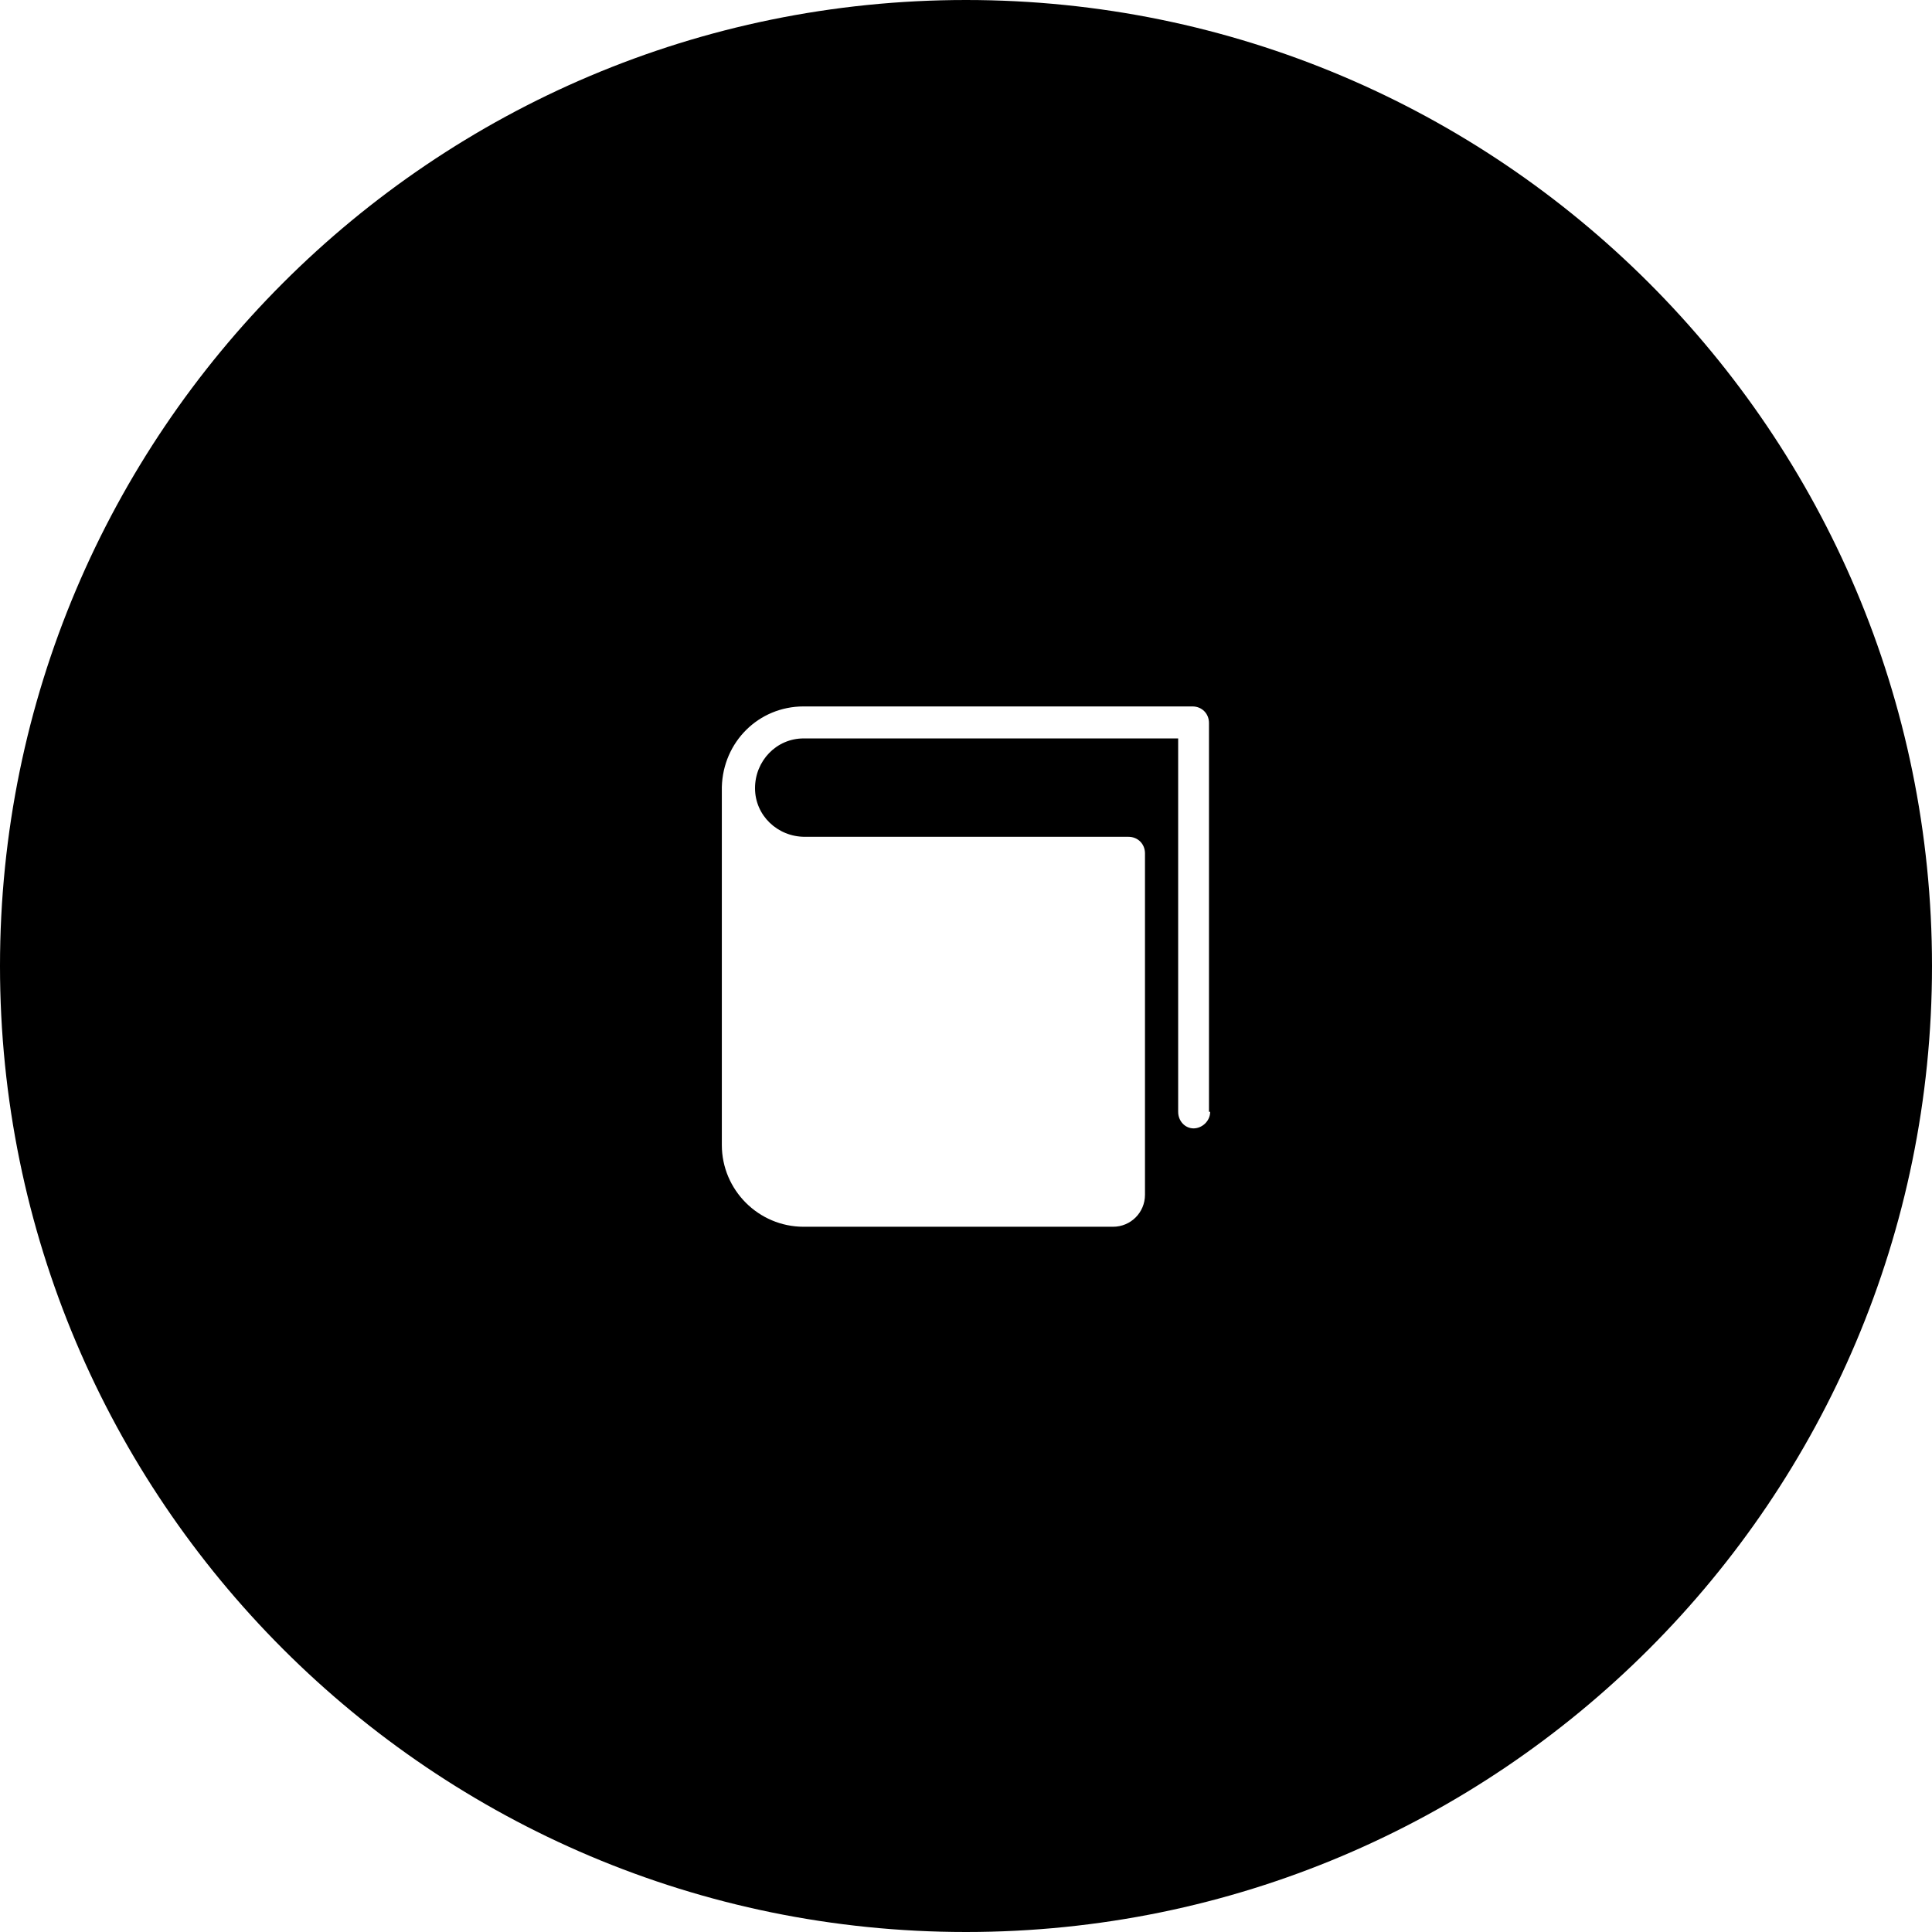 <?xml version="1.0" encoding="utf-8"?>
<!-- Generator: Adobe Illustrator 18.0.0, SVG Export Plug-In . SVG Version: 6.00 Build 0)  -->
<!DOCTYPE svg PUBLIC "-//W3C//DTD SVG 1.1//EN" "http://www.w3.org/Graphics/SVG/1.1/DTD/svg11.dtd">
<svg version="1.1" id="Ebene_1" xmlns="http://www.w3.org/2000/svg" xmlns:xlink="http://www.w3.org/1999/xlink" x="0px" y="0px"
	 viewBox="0 0 163 163" enable-background="new 0 0 163 163" xml:space="preserve">
<path d="M81.5,0C36.5,0,0,36.5,0,81.5S36.5,163,81.5,163c45,0,81.5-36.5,81.5-81.5S126.5,0,81.5,0z M102.1,93.8
	c0,0.8-0.7,1.4-1.4,1.4s-1.3-0.6-1.3-1.4V62.3h-11H73.3h-5.5c-2.3,0-4.1,1.9-4.1,4.2c0,2.3,1.9,4.1,4.2,4.1l3.7,0c0.1,0,0.3,0,0.3,0
	h23.3c0.8,0,1.4,0.6,1.4,1.4v22v0.9v5.9c0,1.5-1.2,2.7-2.7,2.7h-4.5h-1h-2.8H69.1h-1.3c-3.8,0-6.9-3.1-6.9-6.9v-2.1V91V76v-3.9v-5.7
	l0,0c0.1-3.8,3.1-6.8,6.9-6.8h5.4h17.8h9.6c0.8,0,1.4,0.6,1.4,1.4V93.8z"/>
</svg>
